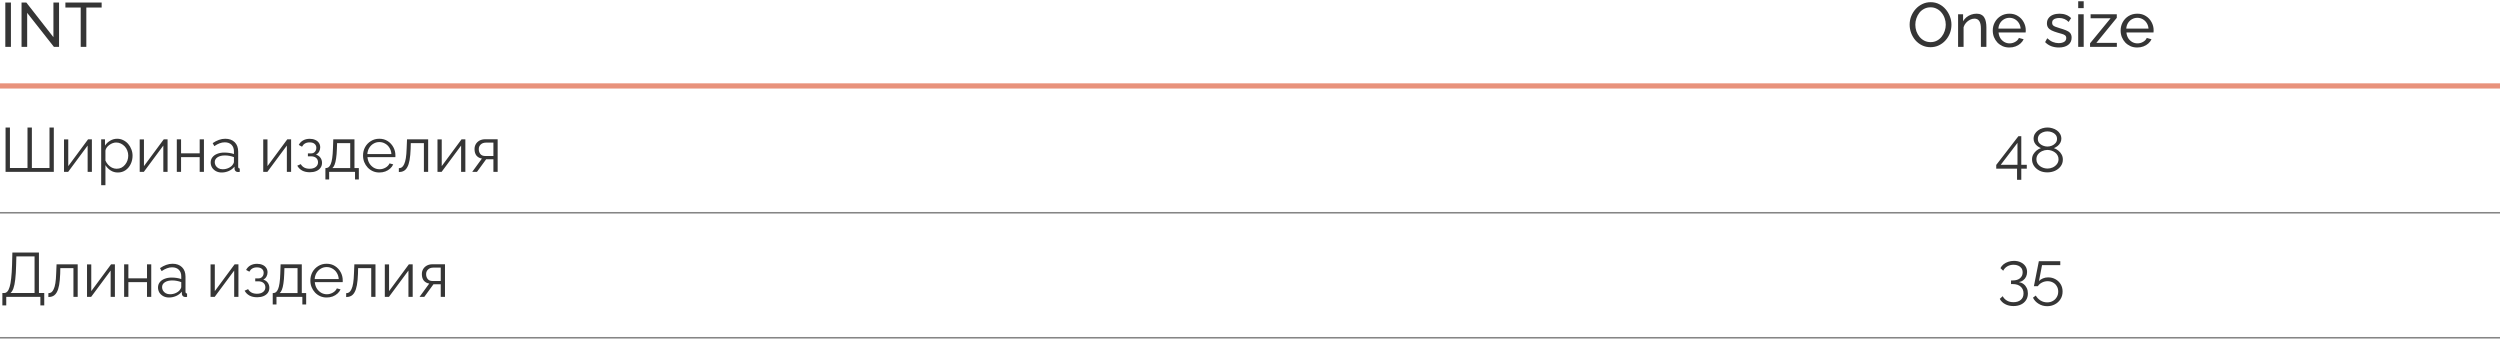<?xml version="1.0" encoding="UTF-8"?> <svg xmlns="http://www.w3.org/2000/svg" width="480" height="68" viewBox="0 0 480 68" fill="none"><path d="M1.02 9V0.48H2.1V9H1.02ZM5.217 2.472V9H4.137V0.48H5.049L10.257 7.14V0.492H11.337V9H10.353L5.217 2.472ZM19.516 1.44H16.576V9H15.496V1.44H12.556V0.48H19.516V1.44Z" fill="#353535"></path><path d="M370.658 9.06C370.058 9.06 369.514 8.94 369.026 8.7C368.538 8.46 368.114 8.136 367.754 7.728C367.402 7.312 367.13 6.848 366.938 6.336C366.746 5.816 366.65 5.284 366.65 4.74C366.65 4.172 366.75 3.632 366.95 3.12C367.158 2.6 367.442 2.14 367.802 1.74C368.17 1.332 368.598 1.012 369.086 0.78C369.574 0.54 370.106 0.42 370.682 0.42C371.282 0.42 371.826 0.544 372.314 0.792C372.802 1.04 373.222 1.372 373.574 1.788C373.926 2.204 374.198 2.668 374.39 3.18C374.582 3.692 374.678 4.216 374.678 4.752C374.678 5.32 374.578 5.864 374.378 6.384C374.178 6.896 373.894 7.356 373.526 7.764C373.166 8.164 372.742 8.48 372.254 8.712C371.766 8.944 371.234 9.06 370.658 9.06ZM367.742 4.74C367.742 5.172 367.81 5.592 367.946 6C368.09 6.4 368.29 6.756 368.546 7.068C368.802 7.38 369.11 7.628 369.47 7.812C369.83 7.996 370.23 8.088 370.67 8.088C371.126 8.088 371.534 7.992 371.894 7.8C372.254 7.608 372.558 7.352 372.806 7.032C373.062 6.712 373.254 6.352 373.382 5.952C373.518 5.552 373.586 5.148 373.586 4.74C373.586 4.308 373.514 3.892 373.37 3.492C373.234 3.092 373.034 2.736 372.77 2.424C372.514 2.104 372.206 1.856 371.846 1.68C371.494 1.496 371.102 1.404 370.67 1.404C370.214 1.404 369.806 1.5 369.446 1.692C369.086 1.876 368.778 2.128 368.522 2.448C368.274 2.768 368.082 3.128 367.946 3.528C367.81 3.92 367.742 4.324 367.742 4.74ZM381.388 9H380.332V5.496C380.332 4.832 380.228 4.348 380.02 4.044C379.82 3.732 379.512 3.576 379.096 3.576C378.808 3.576 378.52 3.648 378.232 3.792C377.952 3.936 377.7 4.132 377.476 4.38C377.26 4.62 377.104 4.9 377.008 5.22V9H375.952V2.736H376.912V4.08C377.08 3.784 377.296 3.528 377.56 3.312C377.824 3.096 378.124 2.928 378.46 2.808C378.796 2.688 379.148 2.628 379.516 2.628C379.876 2.628 380.176 2.696 380.416 2.832C380.664 2.96 380.856 3.144 380.992 3.384C381.136 3.616 381.236 3.892 381.292 4.212C381.356 4.532 381.388 4.88 381.388 5.256V9ZM385.802 9.12C385.33 9.12 384.898 9.036 384.506 8.868C384.122 8.692 383.786 8.456 383.498 8.16C383.218 7.856 382.998 7.508 382.838 7.116C382.686 6.724 382.61 6.308 382.61 5.868C382.61 5.276 382.746 4.736 383.018 4.248C383.29 3.76 383.666 3.368 384.146 3.072C384.634 2.776 385.19 2.628 385.814 2.628C386.446 2.628 386.994 2.78 387.458 3.084C387.93 3.38 388.294 3.772 388.55 4.26C388.814 4.74 388.946 5.26 388.946 5.82C388.946 5.9 388.942 5.98 388.934 6.06C388.934 6.132 388.93 6.188 388.922 6.228H383.726C383.758 6.636 383.87 7 384.062 7.32C384.262 7.632 384.518 7.88 384.83 8.064C385.142 8.24 385.478 8.328 385.838 8.328C386.222 8.328 386.582 8.232 386.918 8.04C387.262 7.848 387.498 7.596 387.626 7.284L388.538 7.536C388.402 7.84 388.198 8.112 387.926 8.352C387.662 8.592 387.346 8.78 386.978 8.916C386.618 9.052 386.226 9.12 385.802 9.12ZM383.69 5.496H387.962C387.93 5.088 387.814 4.728 387.614 4.416C387.414 4.104 387.158 3.86 386.846 3.684C386.534 3.508 386.19 3.42 385.814 3.42C385.446 3.42 385.106 3.508 384.794 3.684C384.482 3.86 384.226 4.104 384.026 4.416C383.834 4.728 383.722 5.088 383.69 5.496ZM395.303 9.12C394.783 9.12 394.295 9.036 393.839 8.868C393.383 8.692 392.991 8.432 392.663 8.088L393.071 7.344C393.431 7.68 393.791 7.92 394.151 8.064C394.511 8.208 394.879 8.28 395.255 8.28C395.687 8.28 396.039 8.2 396.311 8.04C396.583 7.872 396.719 7.628 396.719 7.308C396.719 7.076 396.647 6.904 396.503 6.792C396.367 6.68 396.171 6.588 395.915 6.516C395.659 6.436 395.355 6.348 395.003 6.252C394.571 6.124 394.207 5.988 393.911 5.844C393.615 5.7 393.391 5.52 393.239 5.304C393.087 5.088 393.011 4.816 393.011 4.488C393.011 4.088 393.115 3.752 393.323 3.48C393.531 3.2 393.815 2.988 394.175 2.844C394.543 2.7 394.959 2.628 395.423 2.628C395.887 2.628 396.307 2.7 396.683 2.844C397.059 2.988 397.383 3.2 397.655 3.48L397.175 4.212C396.927 3.956 396.655 3.768 396.359 3.648C396.063 3.52 395.731 3.456 395.363 3.456C395.147 3.456 394.935 3.484 394.727 3.54C394.519 3.588 394.347 3.68 394.211 3.816C394.075 3.944 394.007 4.128 394.007 4.368C394.007 4.568 394.059 4.728 394.163 4.848C394.275 4.96 394.435 5.056 394.643 5.136C394.859 5.216 395.119 5.304 395.423 5.4C395.895 5.536 396.303 5.672 396.647 5.808C396.999 5.944 397.271 6.12 397.463 6.336C397.655 6.552 397.751 6.852 397.751 7.236C397.751 7.828 397.527 8.292 397.079 8.628C396.631 8.956 396.039 9.12 395.303 9.12ZM399.014 9V2.736H400.07V9H399.014ZM399.014 1.56V0.24H400.07V1.56H399.014ZM401.288 8.316L405.236 3.504H401.396V2.736H406.424V3.42L402.5 8.232H406.436V9H401.288V8.316ZM410.353 9.12C409.881 9.12 409.449 9.036 409.057 8.868C408.673 8.692 408.337 8.456 408.049 8.16C407.769 7.856 407.549 7.508 407.389 7.116C407.237 6.724 407.161 6.308 407.161 5.868C407.161 5.276 407.297 4.736 407.569 4.248C407.841 3.76 408.217 3.368 408.697 3.072C409.185 2.776 409.741 2.628 410.365 2.628C410.997 2.628 411.545 2.78 412.009 3.084C412.481 3.38 412.845 3.772 413.101 4.26C413.365 4.74 413.497 5.26 413.497 5.82C413.497 5.9 413.493 5.98 413.485 6.06C413.485 6.132 413.481 6.188 413.473 6.228H408.277C408.309 6.636 408.421 7 408.613 7.32C408.813 7.632 409.069 7.88 409.381 8.064C409.693 8.24 410.029 8.328 410.389 8.328C410.773 8.328 411.133 8.232 411.469 8.04C411.813 7.848 412.049 7.596 412.177 7.284L413.089 7.536C412.953 7.84 412.749 8.112 412.477 8.352C412.213 8.592 411.897 8.78 411.529 8.916C411.169 9.052 410.777 9.12 410.353 9.12ZM408.241 5.496H412.513C412.481 5.088 412.365 4.728 412.165 4.416C411.965 4.104 411.709 3.86 411.397 3.684C411.085 3.508 410.741 3.42 410.365 3.42C409.997 3.42 409.657 3.508 409.345 3.684C409.033 3.86 408.777 4.104 408.577 4.416C408.385 4.728 408.273 5.088 408.241 5.496Z" fill="#353535"></path><line y1="16.5" x2="480" y2="16.5" stroke="#E8927C"></line><path d="M0.456 58.632V56.256H0.816C1.04 56.256 1.236 56.164 1.404 55.98C1.58 55.796 1.728 55.5 1.848 55.092C1.976 54.676 2.076 54.12 2.148 53.424C2.228 52.728 2.284 51.864 2.316 50.832L2.376 48.48H7.476V56.256H8.496V58.632H7.752V57H1.2V58.632H0.456ZM2.016 56.256H6.636V49.224H3.144L3.096 50.928C3.072 52.008 3.016 52.912 2.928 53.64C2.848 54.36 2.732 54.932 2.58 55.356C2.428 55.772 2.24 56.072 2.016 56.256ZM9.288 57.036V56.292C9.504 56.292 9.696 56.236 9.864 56.124C10.032 56.004 10.18 55.804 10.308 55.524C10.444 55.244 10.552 54.86 10.632 54.372C10.712 53.876 10.764 53.248 10.788 52.488L10.86 50.748H14.916V57H14.1V51.48H11.58L11.556 52.56C11.524 53.424 11.456 54.148 11.352 54.732C11.248 55.308 11.1 55.764 10.908 56.1C10.724 56.436 10.496 56.676 10.224 56.82C9.952 56.964 9.64 57.036 9.288 57.036ZM16.708 57V50.76H17.524V55.896L21.328 50.748H22.06V57H21.244V51.948L17.5 57H16.708ZM23.833 57V50.748H24.649V53.436H28.225V50.748H29.041V57H28.225V54.168H24.649V57H23.833ZM30.337 55.2C30.337 54.808 30.449 54.472 30.673 54.192C30.897 53.904 31.205 53.684 31.597 53.532C31.997 53.372 32.457 53.292 32.977 53.292C33.281 53.292 33.597 53.316 33.925 53.364C34.253 53.412 34.545 53.484 34.801 53.58V53.052C34.801 52.524 34.645 52.104 34.333 51.792C34.021 51.48 33.589 51.324 33.037 51.324C32.701 51.324 32.369 51.388 32.041 51.516C31.721 51.636 31.385 51.816 31.033 52.056L30.721 51.48C31.129 51.2 31.529 50.992 31.921 50.856C32.313 50.712 32.713 50.64 33.121 50.64C33.889 50.64 34.497 50.86 34.945 51.3C35.393 51.74 35.617 52.348 35.617 53.124V56.016C35.617 56.128 35.641 56.212 35.689 56.268C35.737 56.316 35.813 56.344 35.917 56.352V57C35.829 57.008 35.753 57.016 35.689 57.024C35.625 57.032 35.577 57.032 35.545 57.024C35.345 57.016 35.193 56.952 35.089 56.832C34.985 56.712 34.929 56.584 34.921 56.448L34.909 55.992C34.629 56.352 34.265 56.632 33.817 56.832C33.369 57.024 32.913 57.12 32.449 57.12C32.049 57.12 31.685 57.036 31.357 56.868C31.037 56.692 30.785 56.46 30.601 56.172C30.425 55.876 30.337 55.552 30.337 55.2ZM34.525 55.68C34.613 55.568 34.681 55.46 34.729 55.356C34.777 55.252 34.801 55.16 34.801 55.08V54.168C34.529 54.064 34.245 53.984 33.949 53.928C33.661 53.872 33.369 53.844 33.073 53.844C32.489 53.844 32.017 53.96 31.657 54.192C31.297 54.424 31.117 54.74 31.117 55.14C31.117 55.372 31.177 55.592 31.297 55.8C31.417 56 31.593 56.168 31.825 56.304C32.057 56.432 32.329 56.496 32.641 56.496C33.033 56.496 33.397 56.42 33.733 56.268C34.077 56.116 34.341 55.92 34.525 55.68ZM40.427 57V50.76H41.243V55.896L45.047 50.748H45.779V57H44.963V51.948L41.219 57H40.427ZM49.376 57.072C48.8 57.072 48.308 56.964 47.9 56.748C47.492 56.524 47.18 56.212 46.964 55.812L47.636 55.512C47.788 55.792 48.008 56.012 48.296 56.172C48.584 56.324 48.932 56.4 49.34 56.4C49.828 56.4 50.216 56.288 50.504 56.064C50.8 55.84 50.948 55.54 50.948 55.164C50.948 54.82 50.832 54.544 50.6 54.336C50.368 54.128 50.048 54.02 49.64 54.012H49.004V53.448H49.688C49.864 53.448 50.024 53.4 50.168 53.304C50.312 53.208 50.424 53.08 50.504 52.92C50.584 52.76 50.624 52.58 50.624 52.38C50.624 52.068 50.512 51.816 50.288 51.624C50.072 51.432 49.752 51.336 49.328 51.336C48.976 51.336 48.68 51.408 48.44 51.552C48.208 51.688 48.02 51.892 47.876 52.164L47.252 51.828C47.436 51.46 47.708 51.172 48.068 50.964C48.436 50.756 48.864 50.652 49.352 50.652C49.752 50.652 50.1 50.72 50.396 50.856C50.7 50.984 50.936 51.172 51.104 51.42C51.28 51.66 51.368 51.952 51.368 52.296C51.368 52.592 51.296 52.868 51.152 53.124C51.008 53.372 50.808 53.56 50.552 53.688C50.92 53.8 51.204 53.996 51.404 54.276C51.612 54.556 51.716 54.884 51.716 55.26C51.716 55.636 51.616 55.96 51.416 56.232C51.216 56.504 50.94 56.712 50.588 56.856C50.236 57 49.832 57.072 49.376 57.072ZM52.364 58.452V56.268H52.472C52.656 56.268 52.824 56.212 52.976 56.1C53.128 55.988 53.264 55.792 53.384 55.512C53.504 55.232 53.6 54.848 53.672 54.36C53.744 53.864 53.792 53.24 53.816 52.488L53.876 50.748H57.944V56.268H58.784V58.452H58.052V57H53.084V58.452H52.364ZM53.708 56.268H57.128V51.48H54.608L54.572 52.56C54.548 53.304 54.496 53.928 54.416 54.432C54.344 54.928 54.248 55.324 54.128 55.62C54.016 55.908 53.876 56.124 53.708 56.268ZM62.721 57.12C62.273 57.12 61.857 57.036 61.473 56.868C61.089 56.692 60.757 56.456 60.477 56.16C60.197 55.856 59.977 55.508 59.817 55.116C59.665 54.724 59.589 54.304 59.589 53.856C59.589 53.272 59.721 52.736 59.985 52.248C60.257 51.76 60.629 51.372 61.101 51.084C61.573 50.788 62.109 50.64 62.709 50.64C63.325 50.64 63.861 50.788 64.317 51.084C64.781 51.38 65.145 51.772 65.409 52.26C65.673 52.74 65.805 53.268 65.805 53.844C65.805 53.908 65.805 53.972 65.805 54.036C65.805 54.092 65.801 54.136 65.793 54.168H60.441C60.481 54.616 60.605 55.016 60.813 55.368C61.029 55.712 61.305 55.988 61.641 56.196C61.985 56.396 62.357 56.496 62.757 56.496C63.165 56.496 63.549 56.392 63.909 56.184C64.277 55.976 64.533 55.704 64.677 55.368L65.385 55.56C65.257 55.856 65.061 56.124 64.797 56.364C64.533 56.604 64.221 56.792 63.861 56.928C63.509 57.056 63.129 57.12 62.721 57.12ZM60.417 53.58H65.037C65.005 53.124 64.881 52.724 64.665 52.38C64.457 52.036 64.181 51.768 63.837 51.576C63.501 51.376 63.129 51.276 62.721 51.276C62.313 51.276 61.941 51.376 61.605 51.576C61.269 51.768 60.993 52.04 60.777 52.392C60.569 52.736 60.449 53.132 60.417 53.58ZM66.464 57.036V56.292C66.68 56.292 66.872 56.236 67.04 56.124C67.208 56.004 67.356 55.804 67.484 55.524C67.62 55.244 67.728 54.86 67.808 54.372C67.888 53.876 67.94 53.248 67.964 52.488L68.036 50.748H72.092V57H71.276V51.48H68.756L68.732 52.56C68.7 53.424 68.632 54.148 68.528 54.732C68.424 55.308 68.276 55.764 68.084 56.1C67.9 56.436 67.672 56.676 67.4 56.82C67.128 56.964 66.816 57.036 66.464 57.036ZM73.884 57V50.76H74.7V55.896L78.504 50.748H79.236V57H78.42V51.948L74.676 57H73.884ZM80.553 57L82.413 54.444C81.989 54.38 81.645 54.196 81.381 53.892C81.125 53.58 80.997 53.156 80.997 52.62C80.997 52.26 81.081 51.94 81.249 51.66C81.417 51.38 81.653 51.156 81.957 50.988C82.269 50.82 82.633 50.736 83.049 50.736H85.437V57H84.621V54.576H83.229L81.465 57H80.553ZM83.037 53.952H84.621V51.384H83.181C82.765 51.384 82.433 51.504 82.185 51.744C81.937 51.976 81.813 52.272 81.813 52.632C81.813 53 81.913 53.312 82.113 53.568C82.321 53.824 82.629 53.952 83.037 53.952Z" fill="#353535"></path><path d="M387.272 34.524V32.388H383.276V31.668L387.536 26.148H388.088V31.644H389.144V32.388H388.088V34.524H387.272ZM384.14 31.644H387.356V27.432L384.14 31.644ZM396.067 30.636C396.067 31.132 395.927 31.564 395.647 31.932C395.375 32.3 395.011 32.588 394.555 32.796C394.107 32.996 393.615 33.096 393.079 33.096C392.511 33.096 392.007 32.984 391.567 32.76C391.127 32.528 390.779 32.224 390.523 31.848C390.275 31.472 390.151 31.052 390.151 30.588C390.151 30.228 390.235 29.904 390.403 29.616C390.579 29.32 390.795 29.072 391.051 28.872C391.315 28.672 391.583 28.528 391.855 28.44C391.607 28.336 391.375 28.2 391.159 28.032C390.943 27.856 390.771 27.652 390.643 27.42C390.515 27.188 390.451 26.932 390.451 26.652C390.451 26.3 390.527 25.992 390.679 25.728C390.839 25.456 391.047 25.228 391.303 25.044C391.559 24.852 391.843 24.712 392.155 24.624C392.475 24.528 392.795 24.48 393.115 24.48C393.427 24.48 393.739 24.528 394.051 24.624C394.371 24.712 394.659 24.848 394.915 25.032C395.179 25.216 395.387 25.444 395.539 25.716C395.699 25.98 395.779 26.288 395.779 26.64C395.779 26.92 395.711 27.18 395.575 27.42C395.447 27.652 395.275 27.856 395.059 28.032C394.843 28.2 394.607 28.336 394.351 28.44C394.663 28.544 394.947 28.704 395.203 28.92C395.467 29.128 395.675 29.376 395.827 29.664C395.987 29.952 396.067 30.276 396.067 30.636ZM395.239 30.576C395.239 30.288 395.175 30.036 395.047 29.82C394.927 29.596 394.759 29.408 394.543 29.256C394.335 29.104 394.103 28.988 393.847 28.908C393.599 28.828 393.347 28.788 393.091 28.788C392.747 28.788 392.411 28.864 392.083 29.016C391.763 29.16 391.499 29.368 391.291 29.64C391.091 29.904 390.991 30.22 390.991 30.588C390.991 30.868 391.051 31.116 391.171 31.332C391.299 31.548 391.467 31.736 391.675 31.896C391.883 32.048 392.111 32.164 392.359 32.244C392.615 32.324 392.871 32.364 393.127 32.364C393.471 32.364 393.803 32.292 394.123 32.148C394.451 31.996 394.719 31.784 394.927 31.512C395.135 31.24 395.239 30.928 395.239 30.576ZM391.267 26.688C391.267 26.992 391.359 27.256 391.543 27.48C391.735 27.696 391.975 27.86 392.263 27.972C392.551 28.084 392.831 28.14 393.103 28.14C393.391 28.14 393.675 28.084 393.955 27.972C394.243 27.852 394.479 27.684 394.663 27.468C394.855 27.244 394.951 26.976 394.951 26.664C394.951 26.36 394.863 26.1 394.687 25.884C394.511 25.668 394.279 25.504 393.991 25.392C393.711 25.28 393.411 25.224 393.091 25.224C392.787 25.224 392.491 25.284 392.203 25.404C391.923 25.516 391.695 25.684 391.519 25.908C391.351 26.124 391.267 26.384 391.267 26.688Z" fill="#353535"></path><line y1="40.85" x2="480" y2="40.85" stroke="#353535" stroke-opacity="0.6" stroke-width="0.3"></line><path d="M1.068 33V24.48H1.908V32.256H5.28V24.48H6.12V32.256H9.504V24.48H10.332V33H1.068ZM12.29 33V26.76H13.106V31.896L16.91 26.748H17.642V33H16.826V27.948L13.082 33H12.29ZM22.619 33.12C22.099 33.12 21.631 32.984 21.215 32.712C20.807 32.44 20.483 32.104 20.243 31.704V35.556H19.427V26.748H20.159V27.96C20.407 27.568 20.739 27.252 21.155 27.012C21.571 26.764 22.015 26.64 22.487 26.64C22.919 26.64 23.315 26.732 23.675 26.916C24.035 27.092 24.347 27.332 24.611 27.636C24.875 27.94 25.079 28.288 25.223 28.68C25.375 29.064 25.451 29.464 25.451 29.88C25.451 30.464 25.331 31.004 25.091 31.5C24.859 31.988 24.531 32.38 24.107 32.676C23.683 32.972 23.187 33.12 22.619 33.12ZM22.391 32.4C22.735 32.4 23.043 32.332 23.315 32.196C23.587 32.052 23.819 31.86 24.011 31.62C24.211 31.38 24.363 31.112 24.467 30.816C24.571 30.512 24.623 30.2 24.623 29.88C24.623 29.544 24.563 29.224 24.443 28.92C24.331 28.616 24.167 28.348 23.951 28.116C23.735 27.884 23.487 27.7 23.207 27.564C22.927 27.428 22.623 27.36 22.295 27.36C22.087 27.36 21.871 27.4 21.647 27.48C21.423 27.56 21.207 27.676 20.999 27.828C20.799 27.972 20.631 28.136 20.495 28.32C20.359 28.504 20.275 28.7 20.243 28.908V30.828C20.371 31.124 20.543 31.392 20.759 31.632C20.975 31.864 21.223 32.052 21.503 32.196C21.791 32.332 22.087 32.4 22.391 32.4ZM26.822 33V26.76H27.638V31.896L31.442 26.748H32.174V33H31.358V27.948L27.614 33H26.822ZM33.947 33V26.748H34.763V29.436H38.339V26.748H39.155V33H38.339V30.168H34.763V33H33.947ZM40.451 31.2C40.451 30.808 40.563 30.472 40.787 30.192C41.011 29.904 41.319 29.684 41.711 29.532C42.111 29.372 42.571 29.292 43.091 29.292C43.395 29.292 43.711 29.316 44.039 29.364C44.367 29.412 44.659 29.484 44.915 29.58V29.052C44.915 28.524 44.759 28.104 44.447 27.792C44.135 27.48 43.703 27.324 43.151 27.324C42.815 27.324 42.483 27.388 42.155 27.516C41.835 27.636 41.499 27.816 41.147 28.056L40.835 27.48C41.243 27.2 41.643 26.992 42.035 26.856C42.427 26.712 42.827 26.64 43.235 26.64C44.003 26.64 44.611 26.86 45.059 27.3C45.507 27.74 45.731 28.348 45.731 29.124V32.016C45.731 32.128 45.755 32.212 45.803 32.268C45.851 32.316 45.927 32.344 46.031 32.352V33C45.943 33.008 45.867 33.016 45.803 33.024C45.739 33.032 45.691 33.032 45.659 33.024C45.459 33.016 45.307 32.952 45.203 32.832C45.099 32.712 45.043 32.584 45.035 32.448L45.023 31.992C44.743 32.352 44.379 32.632 43.931 32.832C43.483 33.024 43.027 33.12 42.563 33.12C42.163 33.12 41.799 33.036 41.471 32.868C41.151 32.692 40.899 32.46 40.715 32.172C40.539 31.876 40.451 31.552 40.451 31.2ZM44.639 31.68C44.727 31.568 44.795 31.46 44.843 31.356C44.891 31.252 44.915 31.16 44.915 31.08V30.168C44.643 30.064 44.359 29.984 44.063 29.928C43.775 29.872 43.483 29.844 43.187 29.844C42.603 29.844 42.131 29.96 41.771 30.192C41.411 30.424 41.231 30.74 41.231 31.14C41.231 31.372 41.291 31.592 41.411 31.8C41.531 32 41.707 32.168 41.939 32.304C42.171 32.432 42.443 32.496 42.755 32.496C43.147 32.496 43.511 32.42 43.847 32.268C44.191 32.116 44.455 31.92 44.639 31.68ZM50.54 33V26.76H51.356V31.896L55.16 26.748H55.892V33H55.076V27.948L51.332 33H50.54ZM59.489 33.072C58.913 33.072 58.421 32.964 58.013 32.748C57.605 32.524 57.293 32.212 57.077 31.812L57.749 31.512C57.901 31.792 58.121 32.012 58.409 32.172C58.697 32.324 59.045 32.4 59.453 32.4C59.941 32.4 60.329 32.288 60.617 32.064C60.913 31.84 61.061 31.54 61.061 31.164C61.061 30.82 60.945 30.544 60.713 30.336C60.481 30.128 60.161 30.02 59.753 30.012H59.117V29.448H59.801C59.977 29.448 60.137 29.4 60.281 29.304C60.425 29.208 60.537 29.08 60.617 28.92C60.697 28.76 60.737 28.58 60.737 28.38C60.737 28.068 60.625 27.816 60.401 27.624C60.185 27.432 59.865 27.336 59.441 27.336C59.089 27.336 58.793 27.408 58.553 27.552C58.321 27.688 58.133 27.892 57.989 28.164L57.365 27.828C57.549 27.46 57.821 27.172 58.181 26.964C58.549 26.756 58.977 26.652 59.465 26.652C59.865 26.652 60.213 26.72 60.509 26.856C60.813 26.984 61.049 27.172 61.217 27.42C61.393 27.66 61.481 27.952 61.481 28.296C61.481 28.592 61.409 28.868 61.265 29.124C61.121 29.372 60.921 29.56 60.665 29.688C61.033 29.8 61.317 29.996 61.517 30.276C61.725 30.556 61.829 30.884 61.829 31.26C61.829 31.636 61.729 31.96 61.529 32.232C61.329 32.504 61.053 32.712 60.701 32.856C60.349 33 59.945 33.072 59.489 33.072ZM62.477 34.452V32.268H62.585C62.769 32.268 62.937 32.212 63.089 32.1C63.241 31.988 63.377 31.792 63.497 31.512C63.617 31.232 63.713 30.848 63.785 30.36C63.857 29.864 63.905 29.24 63.929 28.488L63.989 26.748H68.057V32.268H68.897V34.452H68.165V33H63.197V34.452H62.477ZM63.821 32.268H67.241V27.48H64.721L64.685 28.56C64.661 29.304 64.609 29.928 64.529 30.432C64.457 30.928 64.361 31.324 64.241 31.62C64.129 31.908 63.989 32.124 63.821 32.268ZM72.834 33.12C72.386 33.12 71.97 33.036 71.586 32.868C71.202 32.692 70.87 32.456 70.59 32.16C70.31 31.856 70.09 31.508 69.93 31.116C69.778 30.724 69.702 30.304 69.702 29.856C69.702 29.272 69.834 28.736 70.098 28.248C70.37 27.76 70.742 27.372 71.214 27.084C71.686 26.788 72.222 26.64 72.822 26.64C73.438 26.64 73.974 26.788 74.43 27.084C74.894 27.38 75.258 27.772 75.522 28.26C75.786 28.74 75.918 29.268 75.918 29.844C75.918 29.908 75.918 29.972 75.918 30.036C75.918 30.092 75.914 30.136 75.906 30.168H70.554C70.594 30.616 70.718 31.016 70.926 31.368C71.142 31.712 71.418 31.988 71.754 32.196C72.098 32.396 72.47 32.496 72.87 32.496C73.278 32.496 73.662 32.392 74.022 32.184C74.39 31.976 74.646 31.704 74.79 31.368L75.498 31.56C75.37 31.856 75.174 32.124 74.91 32.364C74.646 32.604 74.334 32.792 73.974 32.928C73.622 33.056 73.242 33.12 72.834 33.12ZM70.53 29.58H75.15C75.118 29.124 74.994 28.724 74.778 28.38C74.57 28.036 74.294 27.768 73.95 27.576C73.614 27.376 73.242 27.276 72.834 27.276C72.426 27.276 72.054 27.376 71.718 27.576C71.382 27.768 71.106 28.04 70.89 28.392C70.682 28.736 70.562 29.132 70.53 29.58ZM76.577 33.036V32.292C76.793 32.292 76.985 32.236 77.153 32.124C77.321 32.004 77.469 31.804 77.597 31.524C77.733 31.244 77.841 30.86 77.921 30.372C78.001 29.876 78.053 29.248 78.077 28.488L78.149 26.748H82.205V33H81.389V27.48H78.869L78.845 28.56C78.813 29.424 78.745 30.148 78.641 30.732C78.537 31.308 78.389 31.764 78.197 32.1C78.013 32.436 77.785 32.676 77.513 32.82C77.241 32.964 76.929 33.036 76.577 33.036ZM83.997 33V26.76H84.813V31.896L88.617 26.748H89.349V33H88.533V27.948L84.789 33H83.997ZM90.666 33L92.526 30.444C92.102 30.38 91.758 30.196 91.494 29.892C91.238 29.58 91.11 29.156 91.11 28.62C91.11 28.26 91.194 27.94 91.362 27.66C91.53 27.38 91.766 27.156 92.07 26.988C92.382 26.82 92.746 26.736 93.162 26.736H95.55V33H94.734V30.576H93.342L91.578 33H90.666ZM93.15 29.952H94.734V27.384H93.294C92.878 27.384 92.546 27.504 92.298 27.744C92.05 27.976 91.926 28.272 91.926 28.632C91.926 29 92.026 29.312 92.226 29.568C92.434 29.824 92.742 29.952 93.15 29.952Z" fill="#353535"></path><path d="M387.616 54.168C387.976 54.224 388.284 54.352 388.54 54.552C388.796 54.752 388.996 55.004 389.14 55.308C389.284 55.612 389.356 55.956 389.356 56.34C389.356 56.82 389.24 57.244 389.008 57.612C388.776 57.98 388.452 58.264 388.036 58.464C387.62 58.664 387.136 58.764 386.584 58.764C385.976 58.764 385.444 58.64 384.988 58.392C384.532 58.152 384.188 57.816 383.956 57.384L384.52 56.868C384.696 57.212 384.956 57.488 385.3 57.696C385.644 57.912 386.072 58.02 386.584 58.02C387.176 58.02 387.644 57.872 387.988 57.576C388.34 57.288 388.516 56.872 388.516 56.328C388.516 55.784 388.332 55.352 387.964 55.032C387.604 54.704 387.088 54.54 386.416 54.54H386.116V53.844H386.44C387.056 53.844 387.528 53.7 387.856 53.412C388.184 53.124 388.348 52.756 388.348 52.308C388.348 51.98 388.272 51.708 388.12 51.492C387.968 51.276 387.76 51.112 387.496 51C387.24 50.888 386.944 50.832 386.608 50.832C386.152 50.832 385.748 50.936 385.396 51.144C385.052 51.344 384.792 51.624 384.616 51.984L384.088 51.48C384.224 51.2 384.42 50.956 384.676 50.748C384.932 50.54 385.232 50.38 385.576 50.268C385.92 50.148 386.288 50.088 386.68 50.088C387.176 50.088 387.612 50.18 387.988 50.364C388.364 50.54 388.66 50.788 388.876 51.108C389.092 51.428 389.2 51.804 389.2 52.236C389.2 52.556 389.136 52.852 389.008 53.124C388.88 53.396 388.696 53.624 388.456 53.808C388.224 53.992 387.944 54.112 387.616 54.168ZM393.054 58.788C392.454 58.788 391.91 58.636 391.422 58.332C390.934 58.036 390.57 57.644 390.33 57.156L390.87 56.748C391.094 57.14 391.398 57.456 391.782 57.696C392.174 57.936 392.602 58.056 393.066 58.056C393.466 58.056 393.822 57.968 394.134 57.792C394.454 57.616 394.706 57.372 394.89 57.06C395.082 56.748 395.178 56.388 395.178 55.98C395.178 55.588 395.086 55.244 394.902 54.948C394.726 54.644 394.482 54.408 394.17 54.24C393.866 54.072 393.522 53.988 393.138 53.988C392.77 53.988 392.418 54.072 392.082 54.24C391.746 54.4 391.474 54.636 391.266 54.948H390.51L391.458 50.148H395.574V50.904H392.07L391.482 53.964C391.69 53.74 391.946 53.568 392.25 53.448C392.554 53.32 392.882 53.256 393.234 53.256C393.754 53.256 394.222 53.372 394.638 53.604C395.062 53.836 395.398 54.156 395.646 54.564C395.894 54.972 396.018 55.44 396.018 55.968C396.018 56.528 395.882 57.02 395.61 57.444C395.346 57.868 394.99 58.196 394.542 58.428C394.094 58.668 393.598 58.788 393.054 58.788Z" fill="#353535"></path><line y1="64.85" x2="480" y2="64.85" stroke="#353535" stroke-opacity="0.6" stroke-width="0.3"></line></svg> 